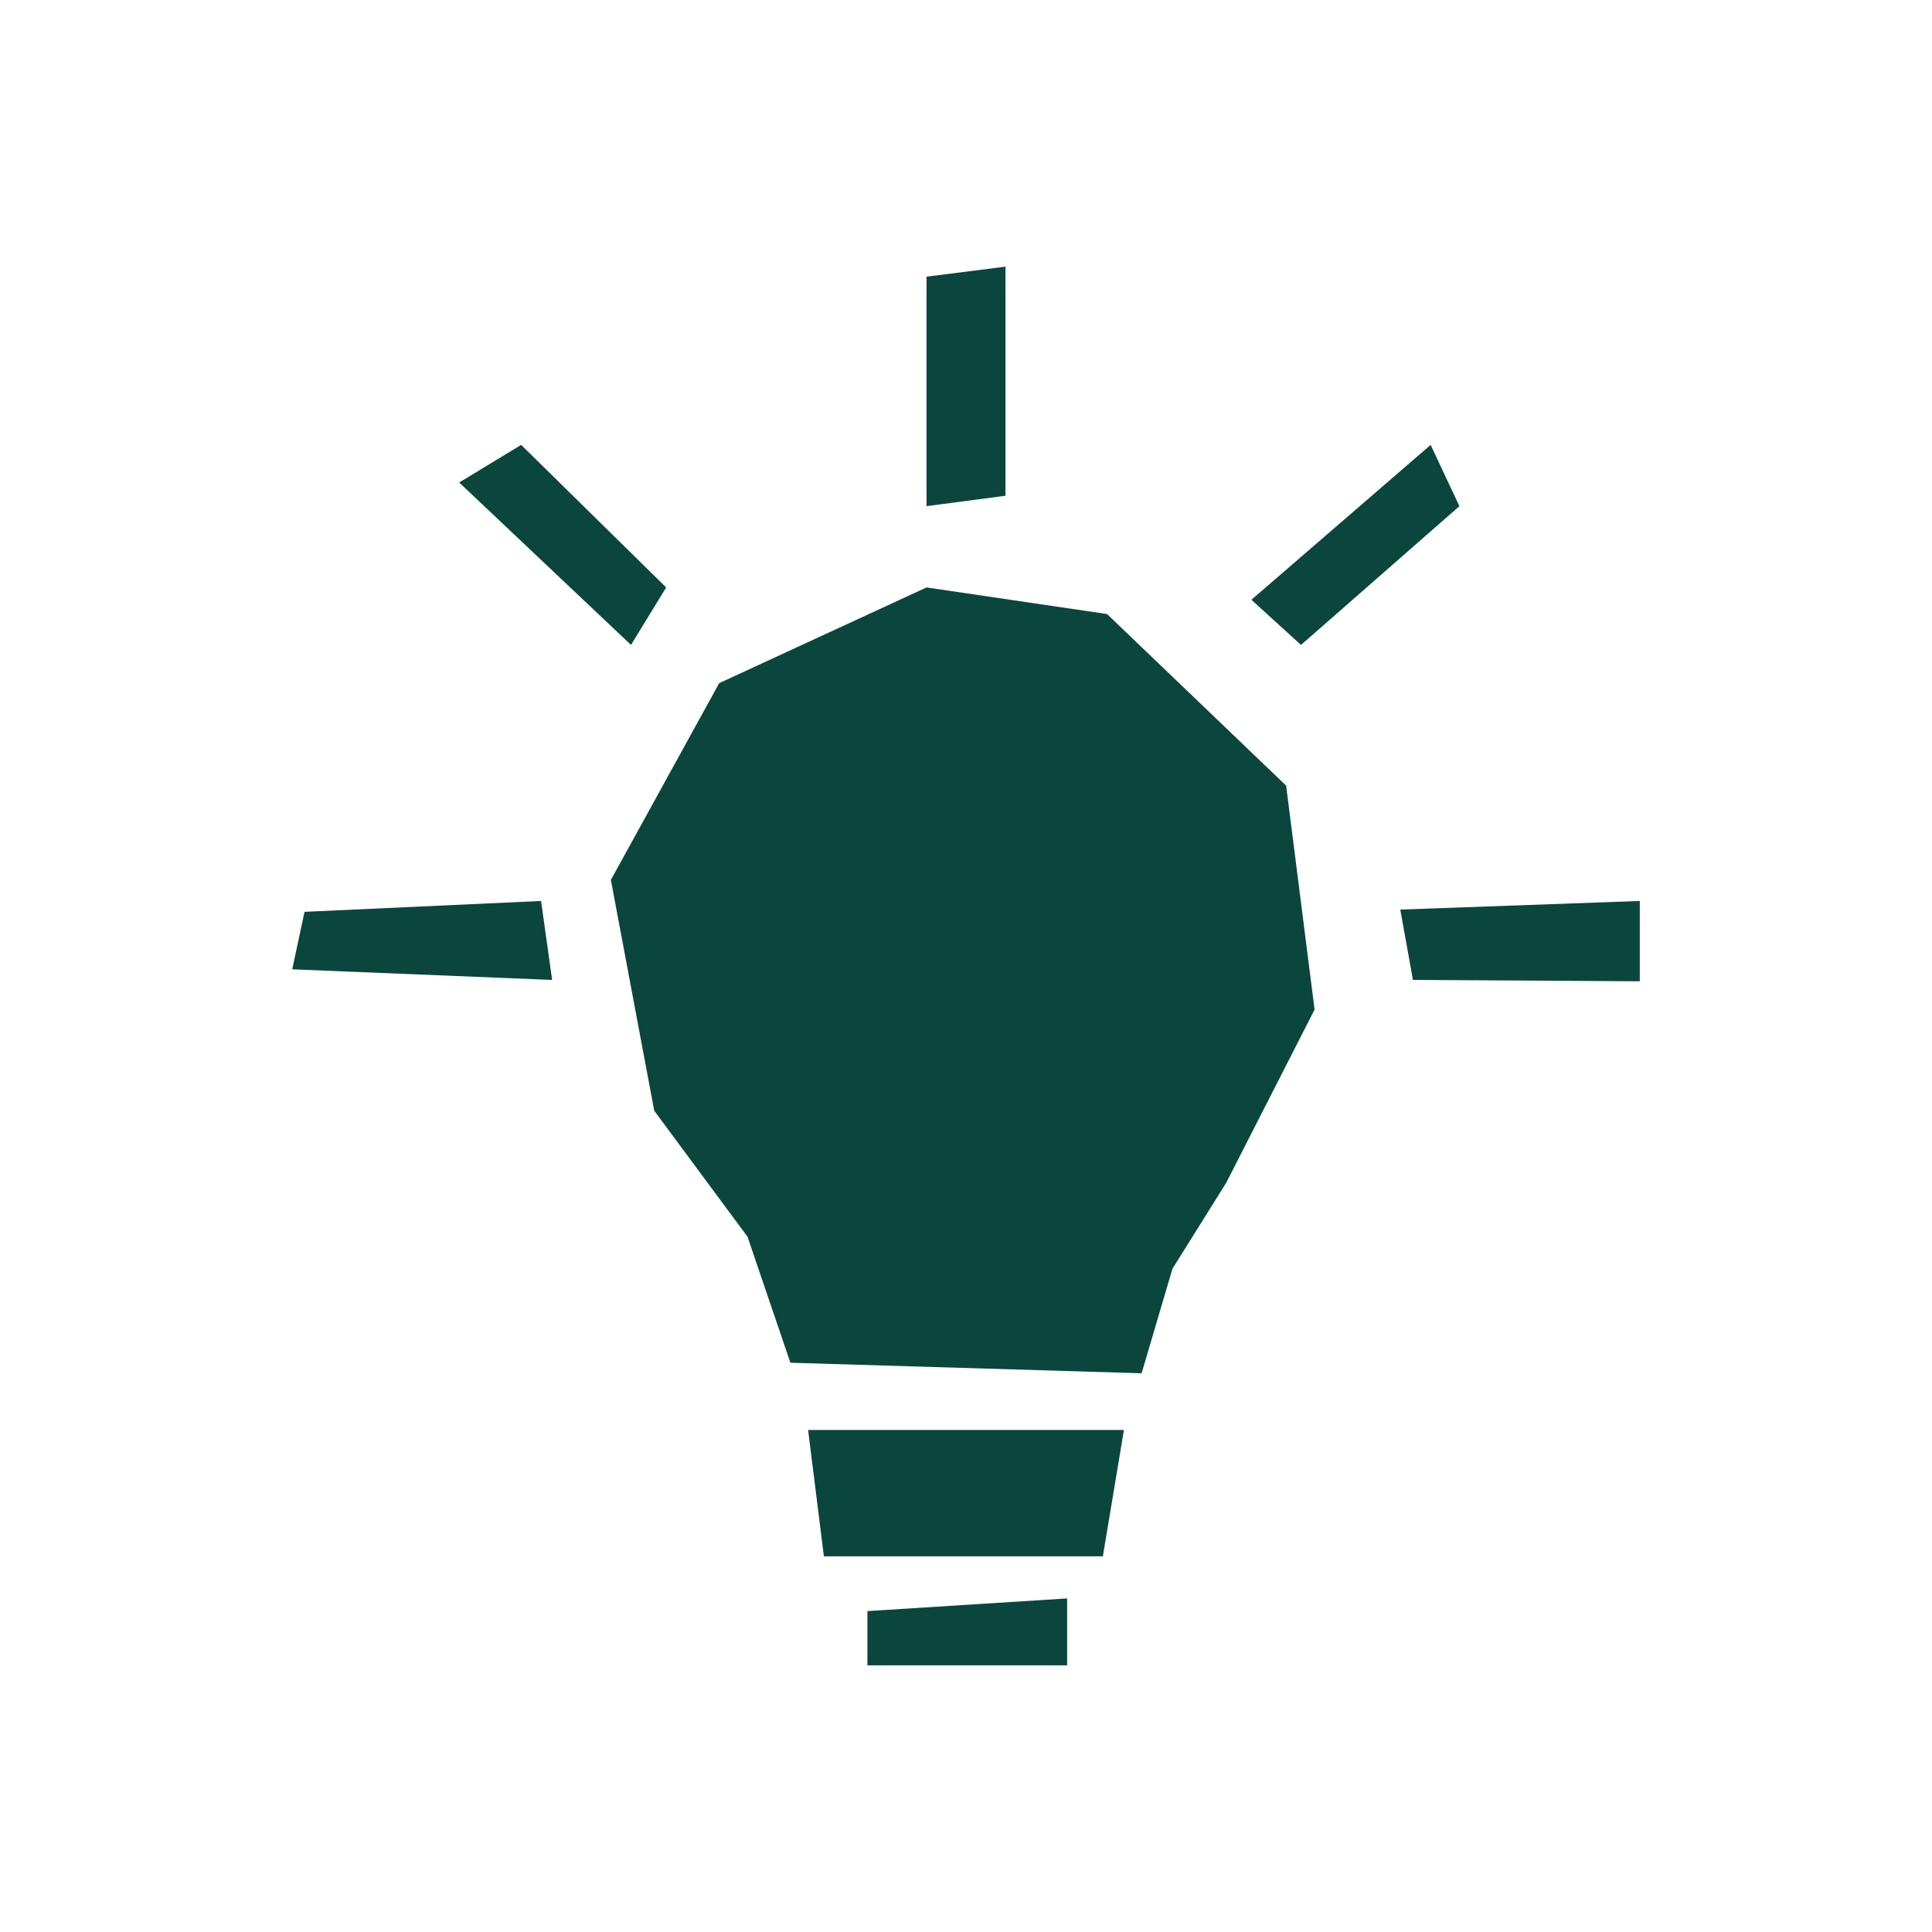 <?xml version="1.0" encoding="UTF-8"?>
<svg xmlns="http://www.w3.org/2000/svg" data-name="Layer 1" viewBox="0 0 1080 1080"><path fill="#8efe9a" d="m628.28 799.37-11.77 70.62H460.56l-8.83-70.62zm9.89-31.7 17.24-58.44 30.07-48.07 49.38-96.79-15.9-125.19-100.12-95.93-100.91-14.87-115.9 53.5-60.55 110 24.24 129.02 52.16 70.47 23.95 70.41zM170.23 509.71l-6.87 32.15 145.29 5.93-6.19-44.14-132.23 6.07Zm182.51-149.19 19.64-32.14-81.05-79.69-34.64 21.03zm165.19-77.57 44.14-5.82V149.06l-44.14 5.6v128.28Zm181.61 52.33 27.73 25.24 88.55-77.56-16.08-34.27zm83.22 173.18 7.08 39.33 126.81.75v-44.89zM484.89 900.61v30.32h111.64v-37.4z" style="fill: #0b463d;"/></svg>

